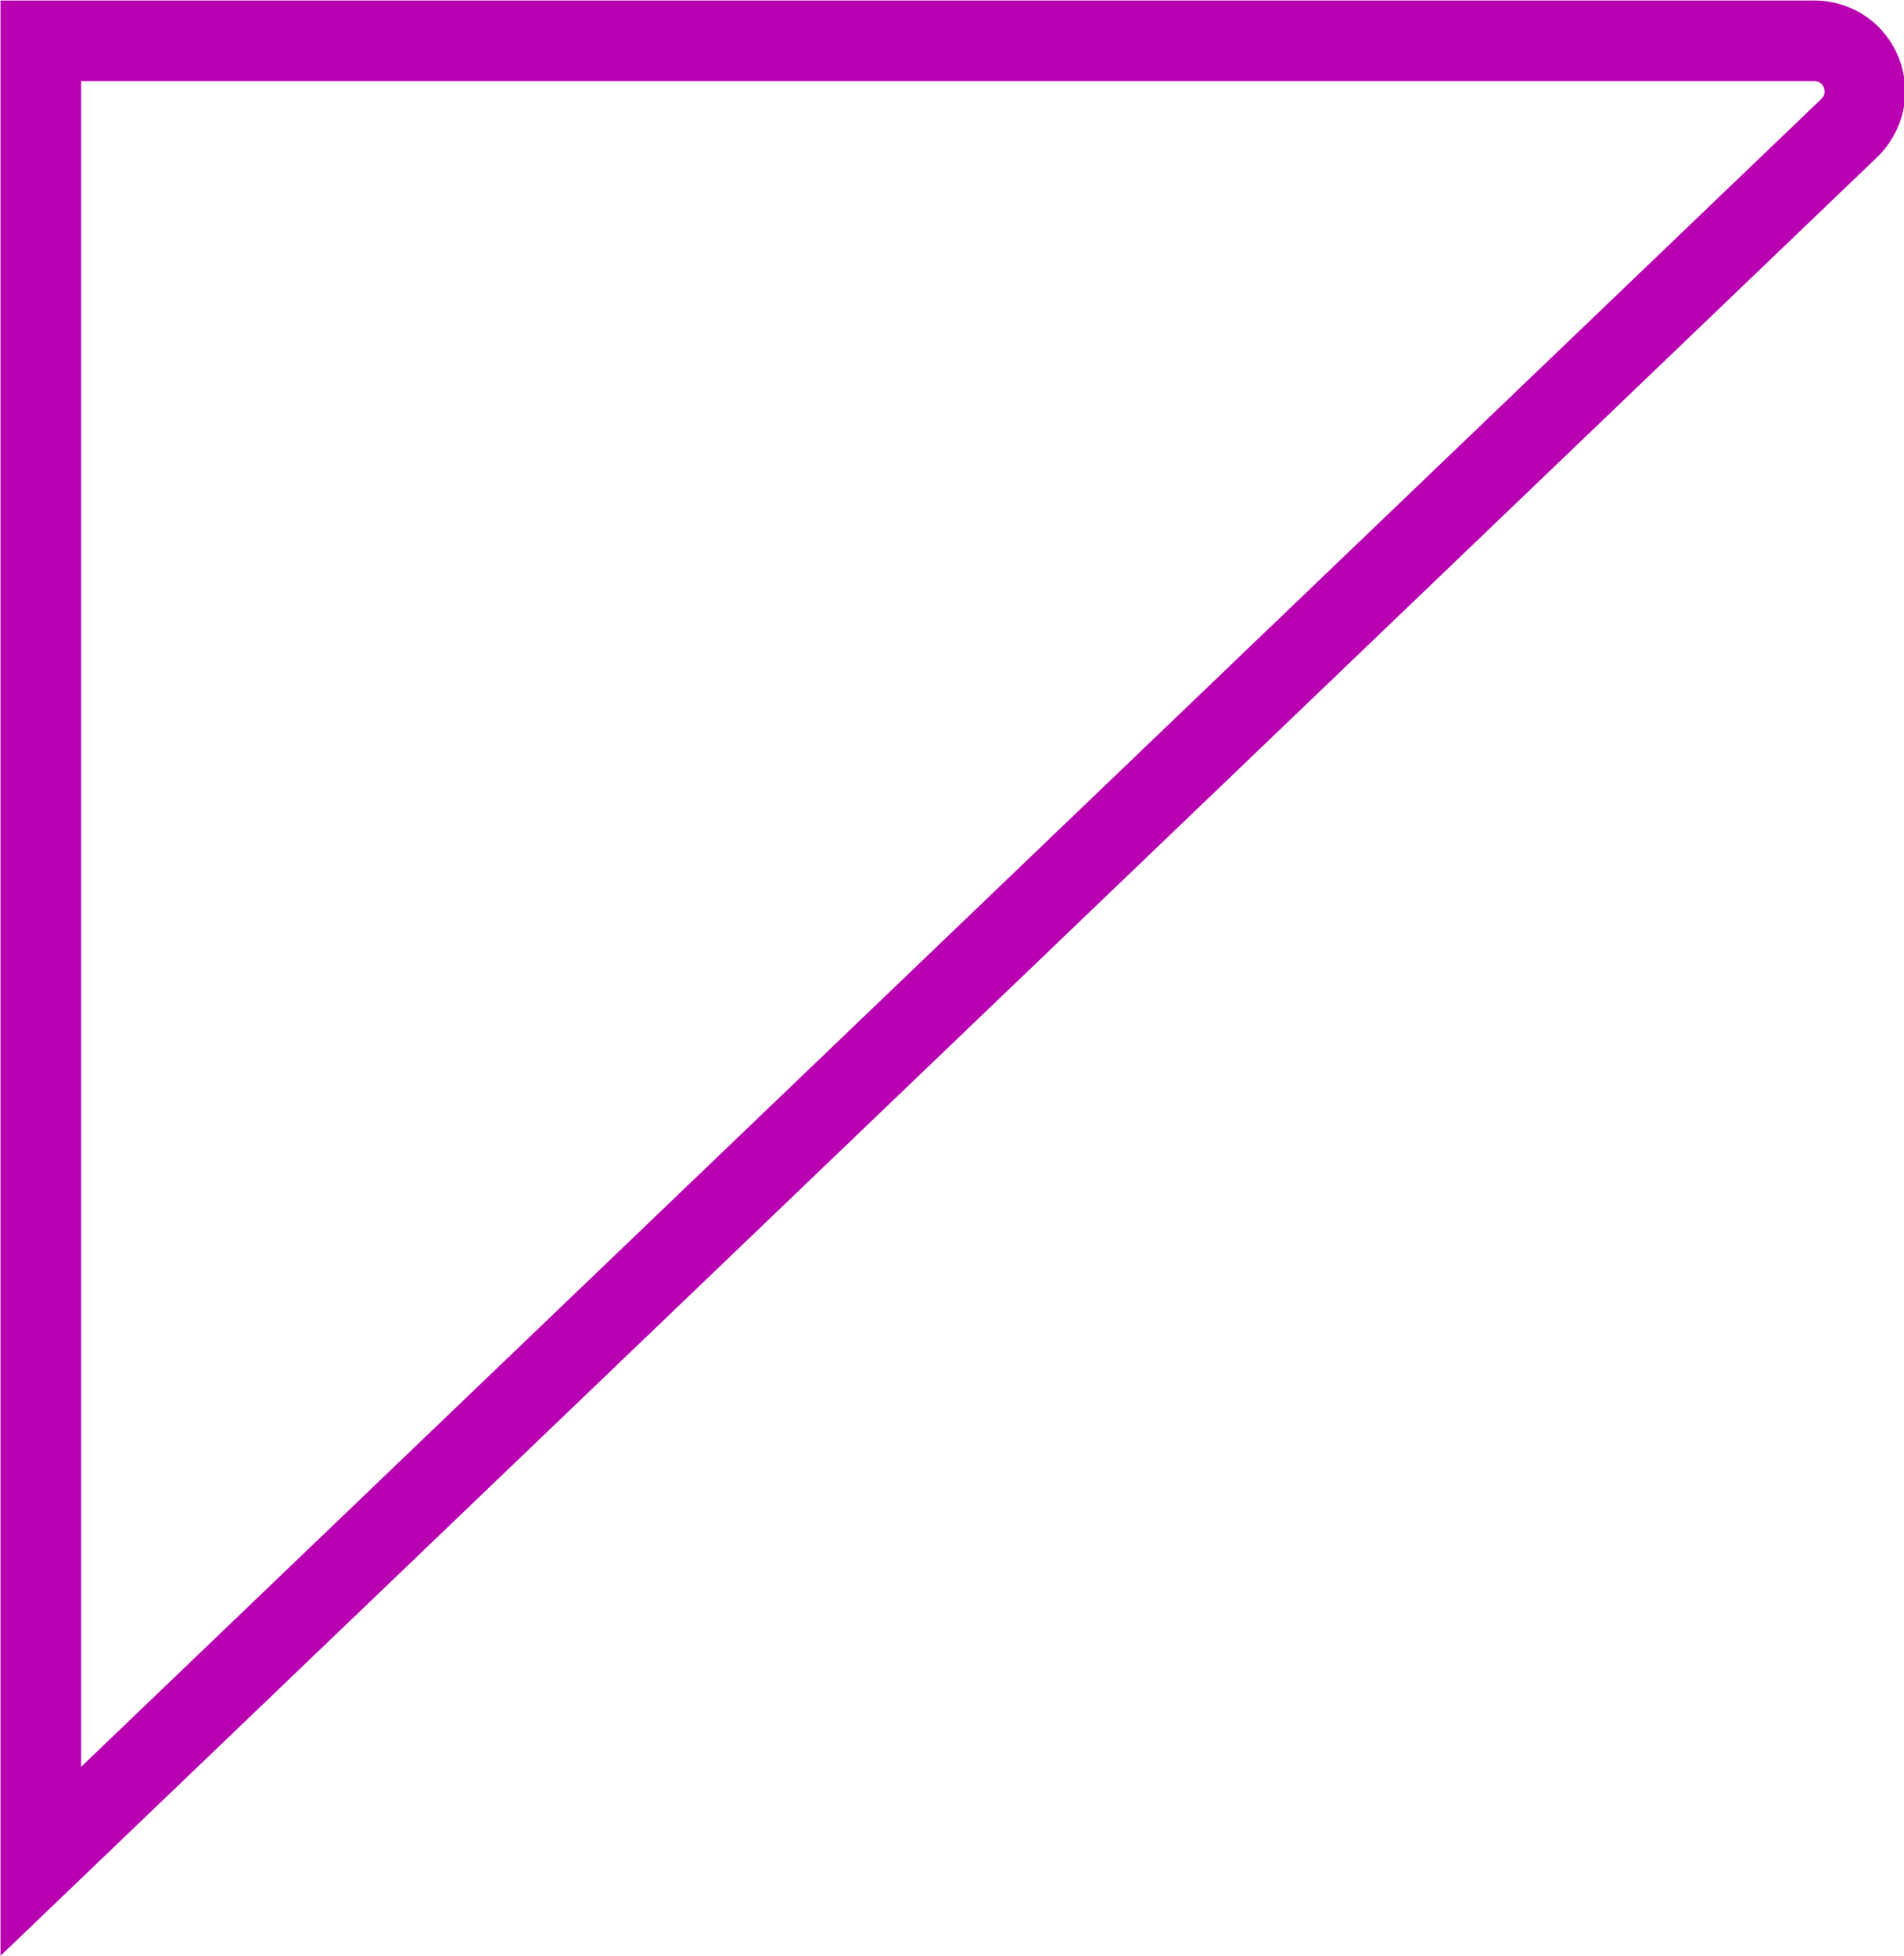 <?xml version="1.0" encoding="utf-8"?> <svg xmlns="http://www.w3.org/2000/svg" xmlns:xlink="http://www.w3.org/1999/xlink" version="1.0" id="Layer_1" x="0px" y="0px" viewBox="0 0 135.3 138.9" style="enable-background:new 0 0 135.3 138.9;" xml:space="preserve"> <style type="text/css"> .st0{fill:none;stroke:#B900B1;stroke-width:5.731;stroke-miterlimit:10;} </style> <path class="st0" d="M2.9,132.2V2.9h126c3.3,0,4.9,4,2.4,6.3L2.9,132.2z"></path> </svg> 